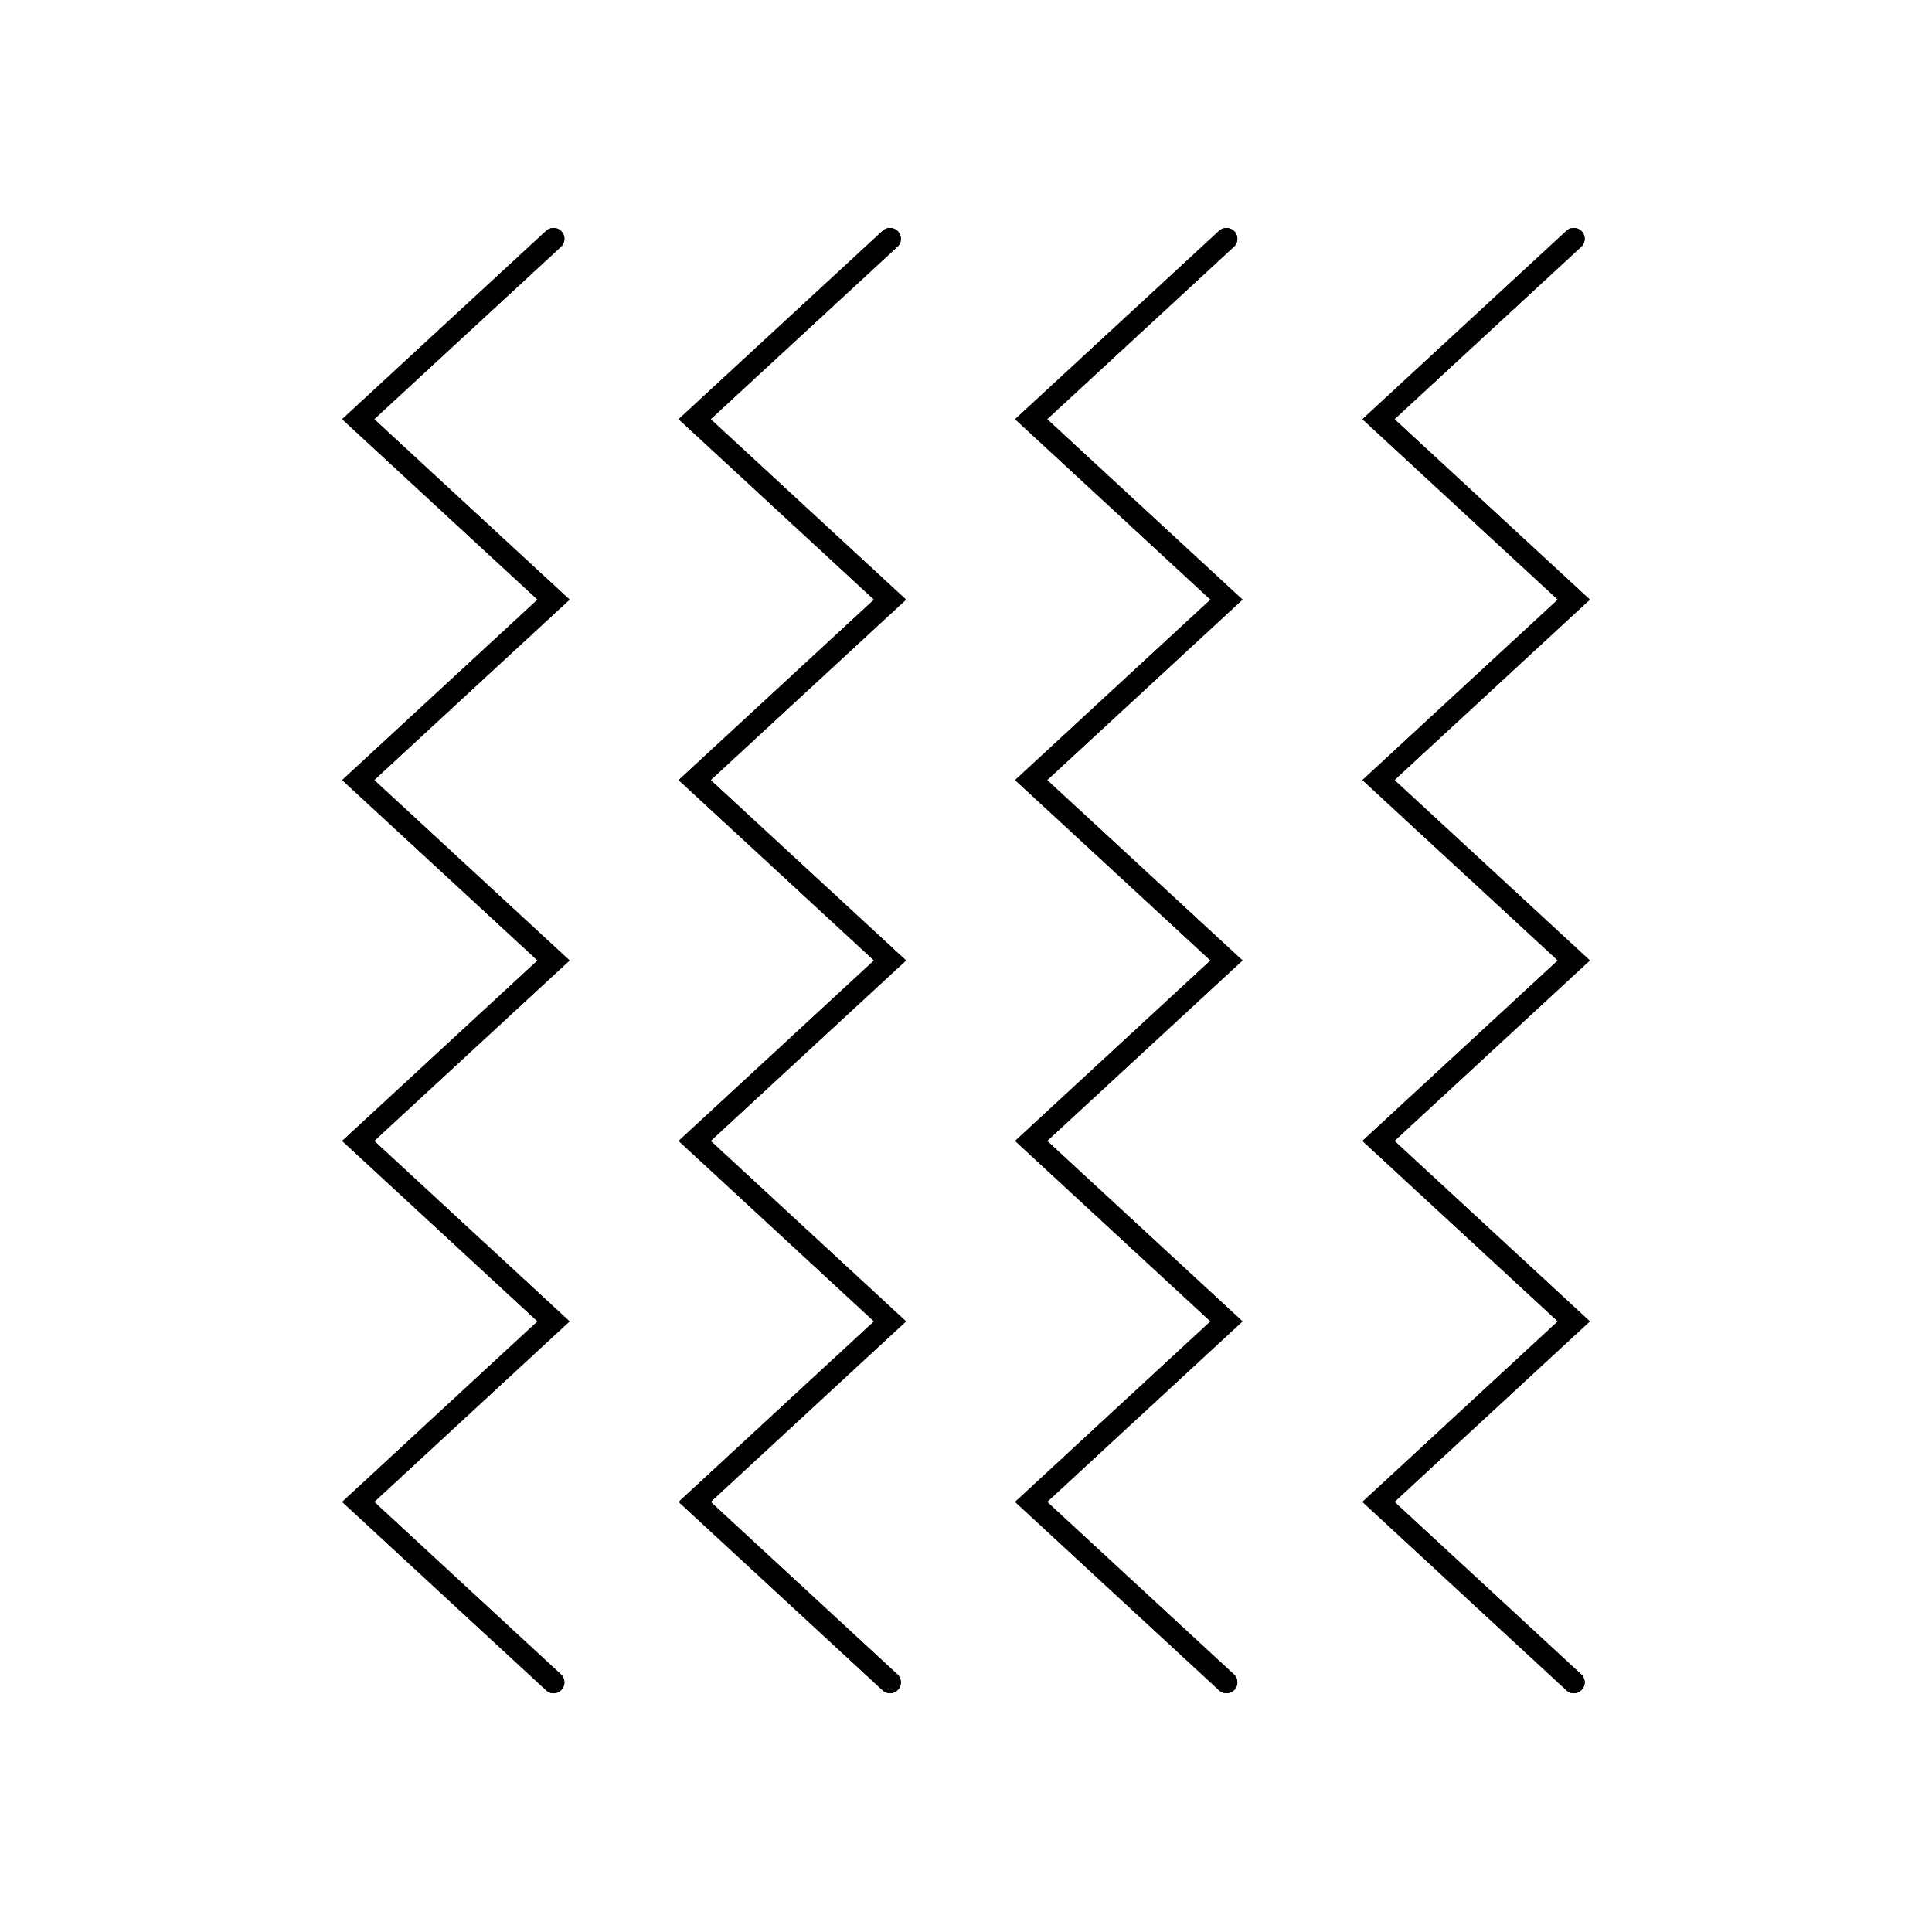 <svg width="178" height="178" viewBox="0 0 178 178" xmlns="http://www.w3.org/2000/svg"><title>Group 10</title><g stroke="#000" stroke-width="2" fill="none" fill-rule="evenodd" stroke-linecap="round"><path d="M51 22L33 38.622l18 16.622L33 71.87l18 16.62-18 16.626 18 16.627-18 16.63L51 155"/><path d="M51 22L33 38.622l18 16.622L33 71.87l18 16.62-18 16.626 18 16.627-18 16.63L51 155M82 22L64 38.622l18 16.622L64 71.87l18 16.62-18 16.626 18 16.627-18 16.63L82 155"/><path d="M82 22L64 38.622l18 16.622L64 71.87l18 16.62-18 16.626 18 16.627-18 16.63L82 155M113 22L95 38.622l18 16.622L95 71.87l18 16.62-18 16.626 18 16.627-18 16.63L113 155"/><path d="M113 22L95 38.622l18 16.622L95 71.87l18 16.62-18 16.626 18 16.627-18 16.63L113 155M145 22l-18 16.622 18 16.622-18 16.625 18 16.62-18 16.626 18 16.627-18 16.63L145 155"/><path d="M145 22l-18 16.622 18 16.622-18 16.625 18 16.62-18 16.626 18 16.627-18 16.63L145 155"/></g></svg>